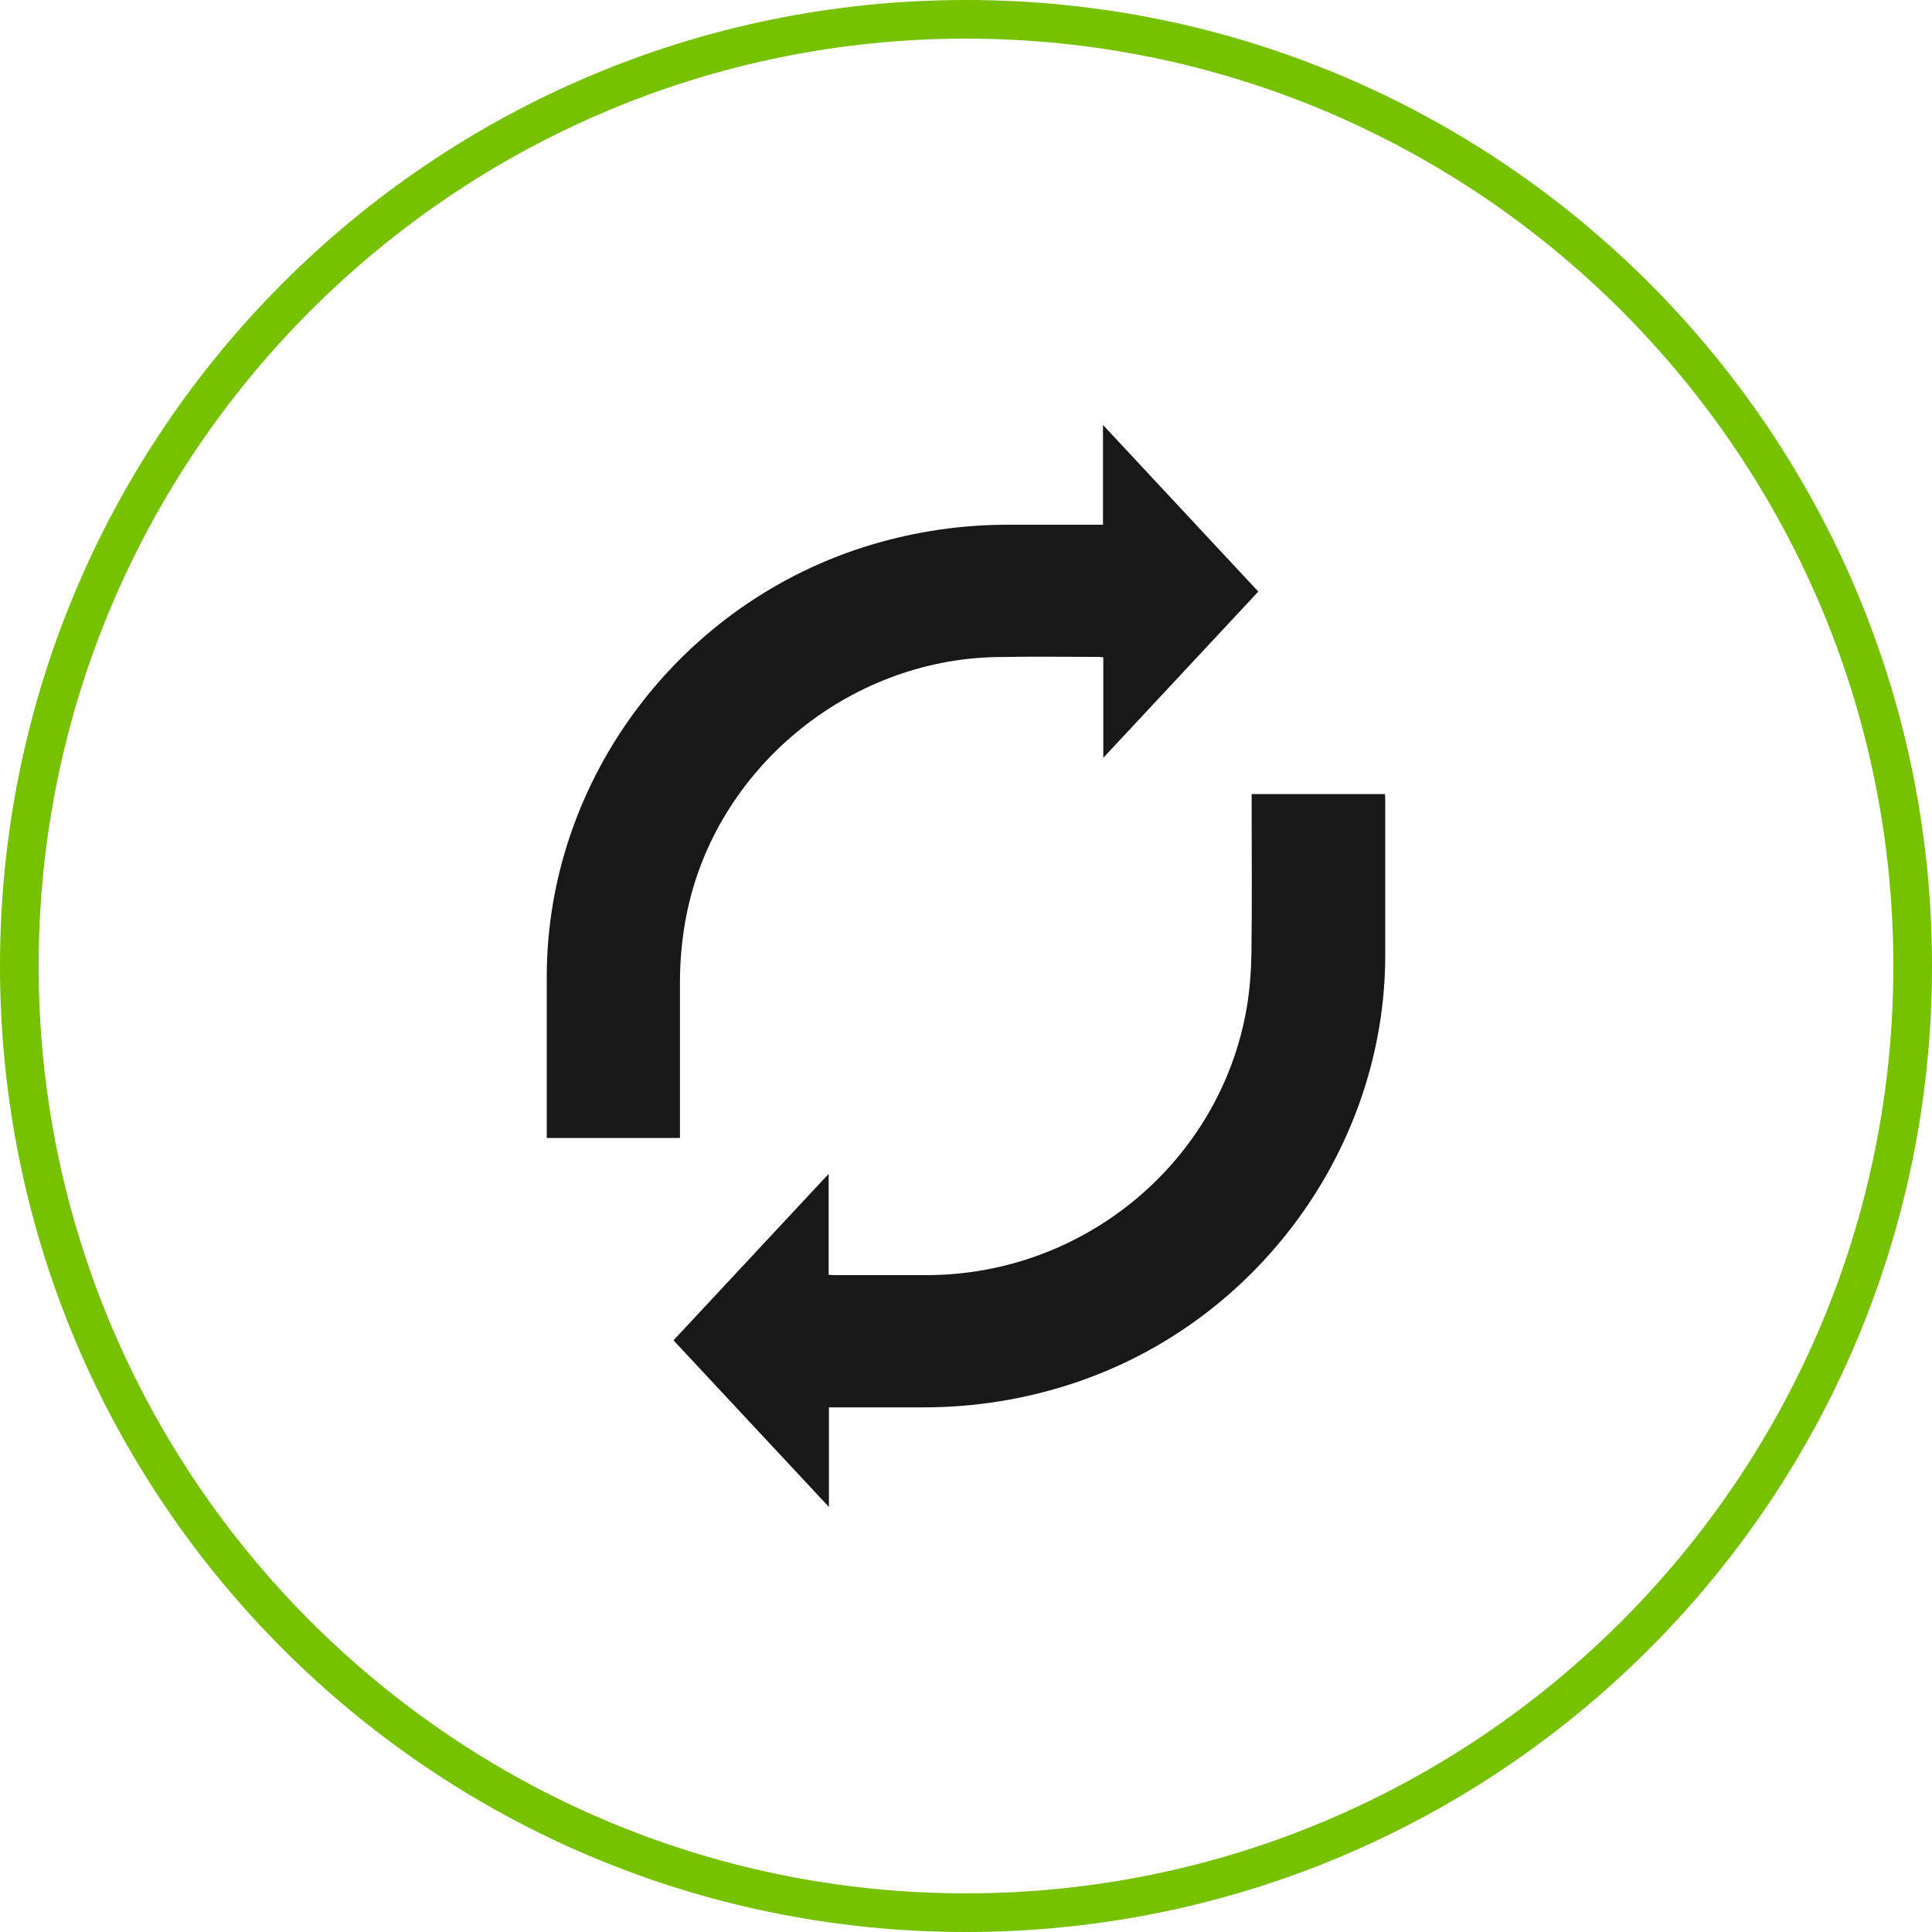 <svg viewBox="0 0 200 200" xmlns="http://www.w3.org/2000/svg" data-name="Layer 1" id="Layer_1">
  <defs>
    <style>
      .cls-1 {
        fill: #181818;
      }

      .cls-2 {
        fill: #76c100;
      }
    </style>
  </defs>
  <g>
    <path d="M85.81,145.69v10.31c-5.42-5.81-10.73-11.51-16.09-17.25,5.33-5.72,10.64-11.41,16.06-17.23v10.45c.27.01.47.03.67.03,3.19,0,6.37,0,9.56,0,16.27-.05,30.3-11.76,33.04-27.62.33-1.9.47-3.84.5-5.77.07-5.21.02-10.42.02-15.62,0-.25,0-.49,0-.79h13.8c.01.23.03.45.03.67,0,5.35,0,10.7,0,16.06-.03,19.8-13.14,37.85-32.09,44.2-5.13,1.72-10.4,2.57-15.81,2.56-2.98,0-5.95,0-8.93,0-.23,0-.45,0-.76,0Z" class="cls-1"></path>
    <path d="M70.4,117.8h-13.8v-.69c0-5.35,0-10.7,0-16.06.03-20.41,13.87-38.77,33.64-44.67,4.6-1.37,9.29-2.06,14.08-2.06,2.98,0,5.95,0,8.93,0,.29,0,.57,0,.93,0v-10.33c5.43,5.83,10.74,11.52,16.08,17.25-5.34,5.73-10.64,11.41-16.05,17.21v-10.4c-.21-.02-.35-.05-.49-.05-3.54,0-7.08-.05-10.62.02-15.44.31-29.06,11.68-32.03,26.67-.46,2.31-.68,4.64-.68,6.99,0,5.13,0,10.25,0,15.38,0,.22,0,.45,0,.74Z" class="cls-1"></path>
  </g>
  <path d="M100,4c52.93,0,96,43.07,96,96s-43.07,96-96,96S4,152.93,4,100,47.07,4,100,4M100,0h0C44.77,0,0,44.77,0,100h0c0,55.23,44.77,100,100,100h0c55.23,0,100-44.77,100-100h0C200,44.77,155.23,0,100,0h0Z" class="cls-2"></path>
</svg>